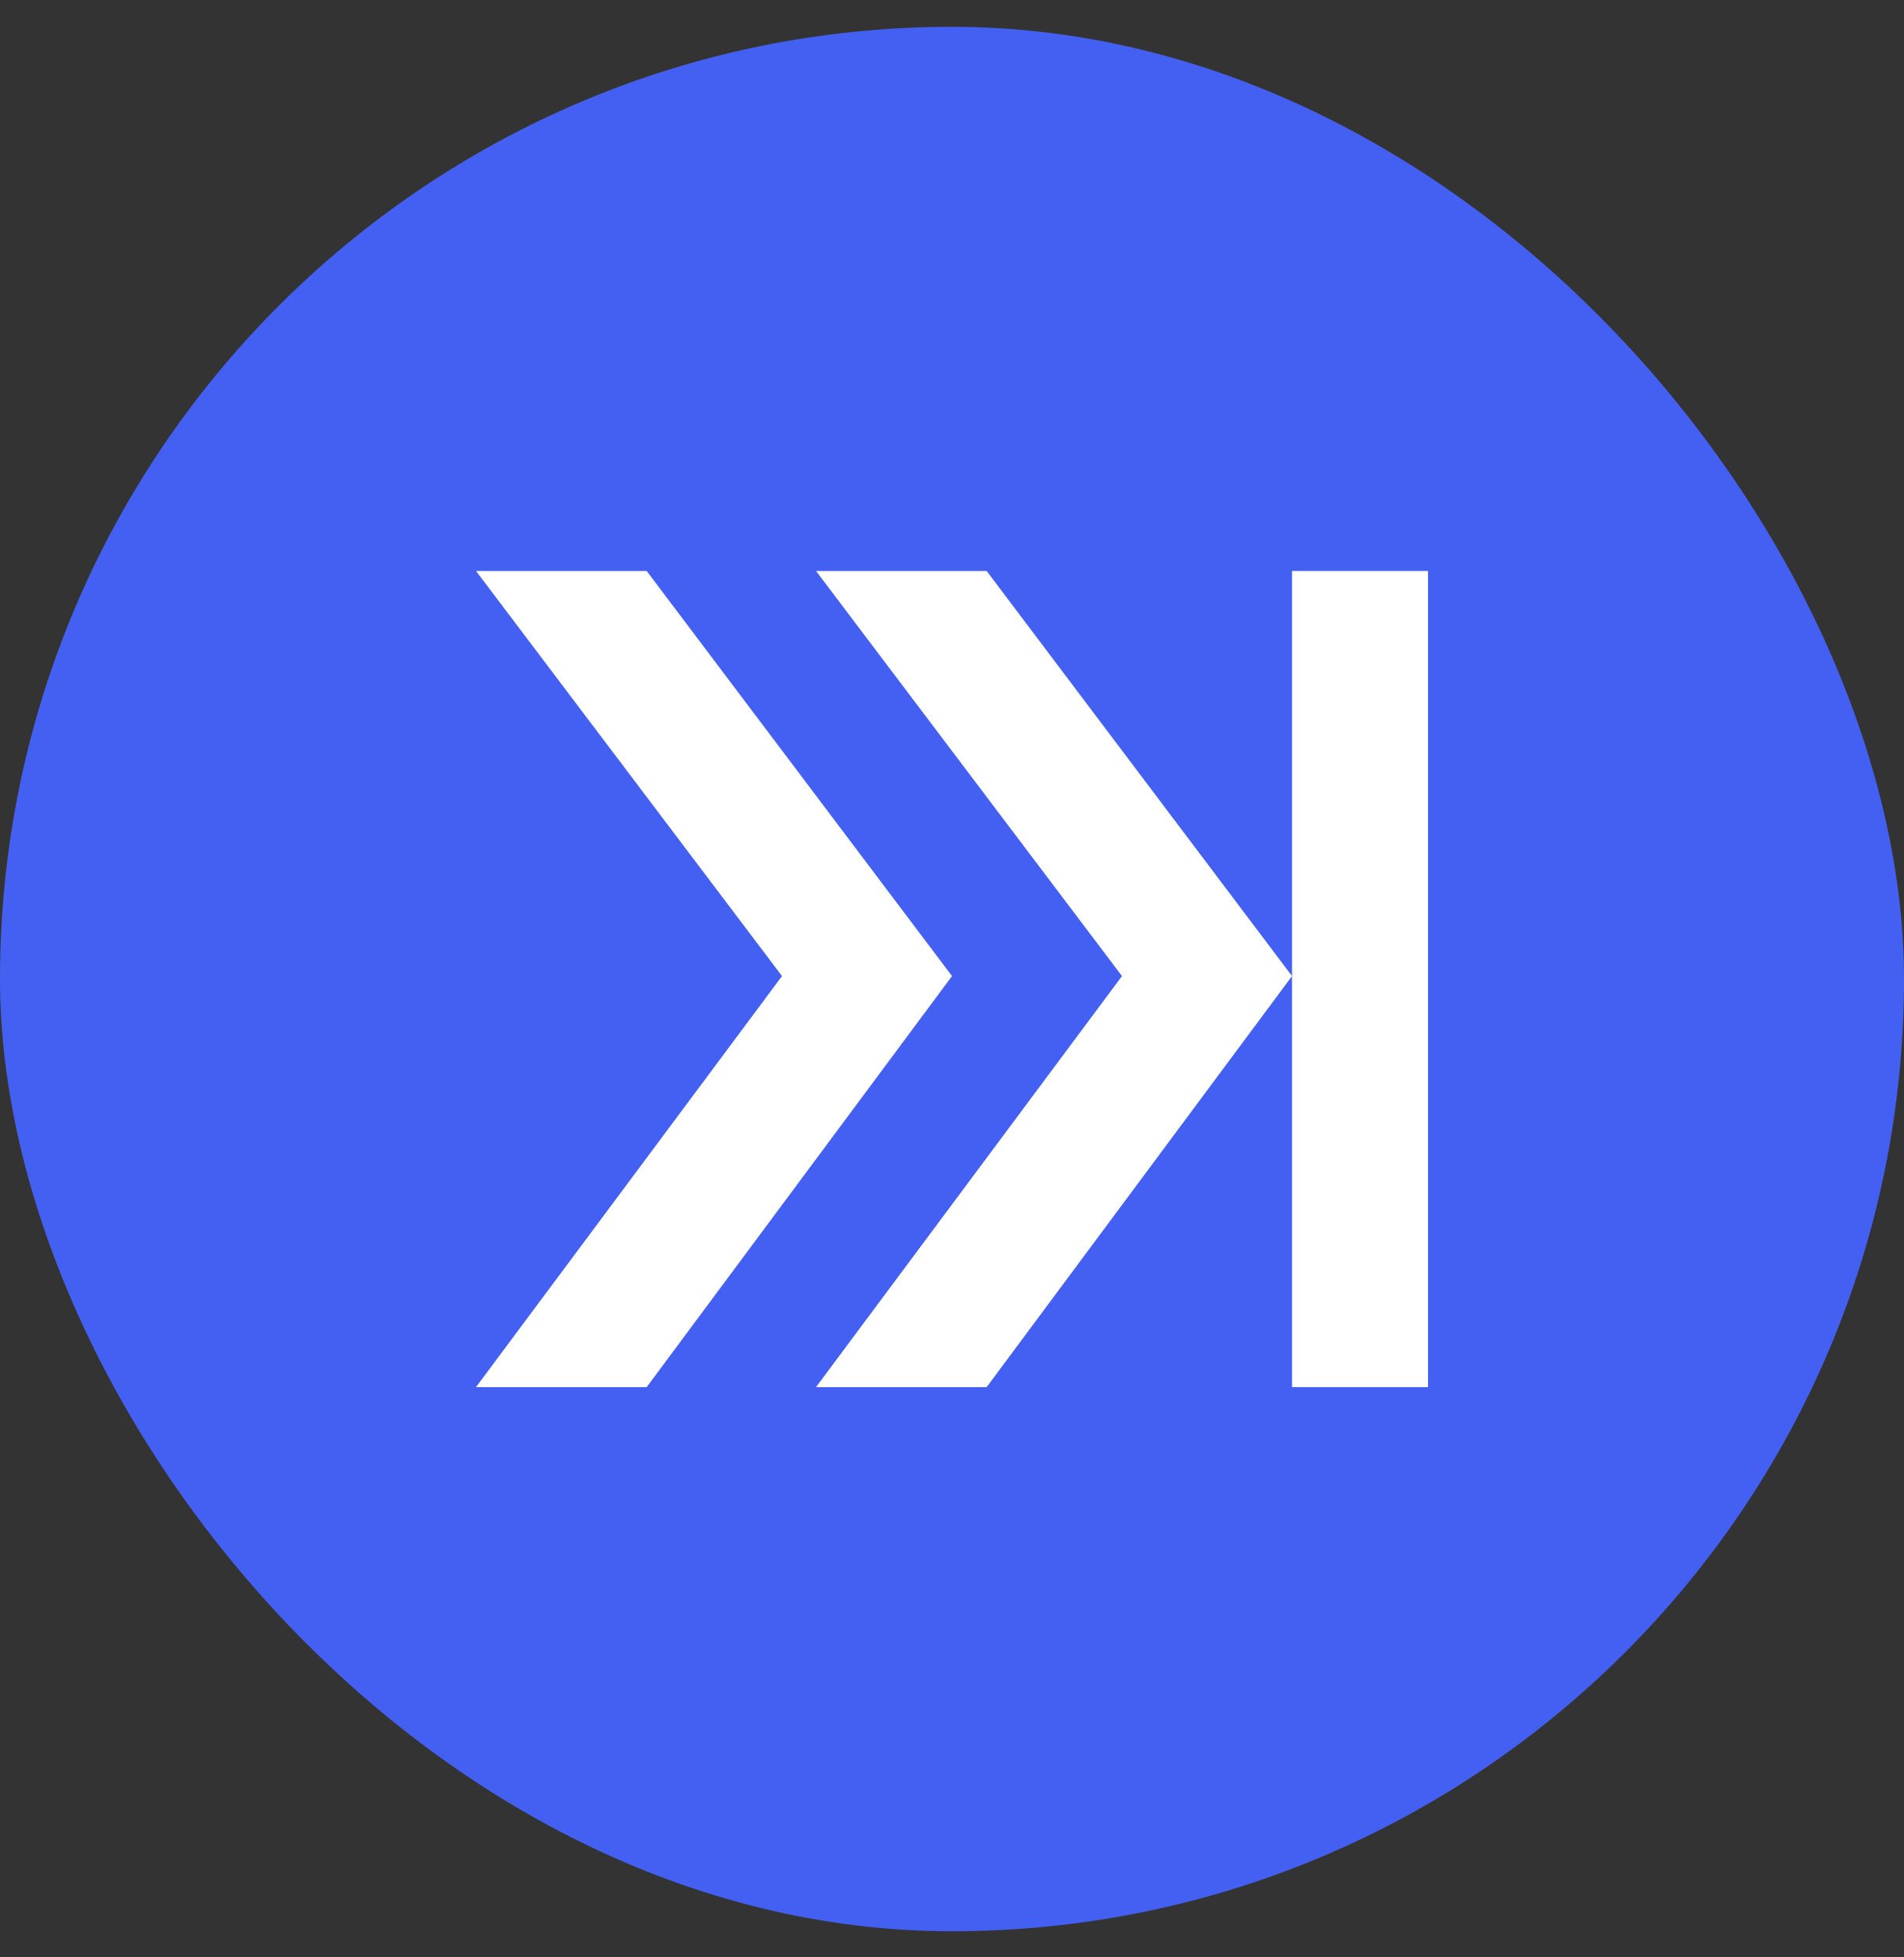 <svg width="36" height="37" viewBox="0 0 36 37" fill="none" xmlns="http://www.w3.org/2000/svg">
<rect x="0" y="0" width="36" height="37" fill="#333333" stroke="none"/>
<rect y="0.507" width="36" height="36" rx="18" fill="#4460F2"/>
<path fill-rule="evenodd" clip-rule="evenodd" d="M9 10.793L14.786 18.451L9 26.221H12.227L18 18.451L12.227 10.793H9ZM15.429 10.793L21.214 18.451L15.429 26.221H18.655L24.429 18.451L18.655 10.793H15.429Z" fill="white"/>
<path d="M24.429 10.793H27V26.221H24.429V10.793Z" fill="white"/>
</svg>
